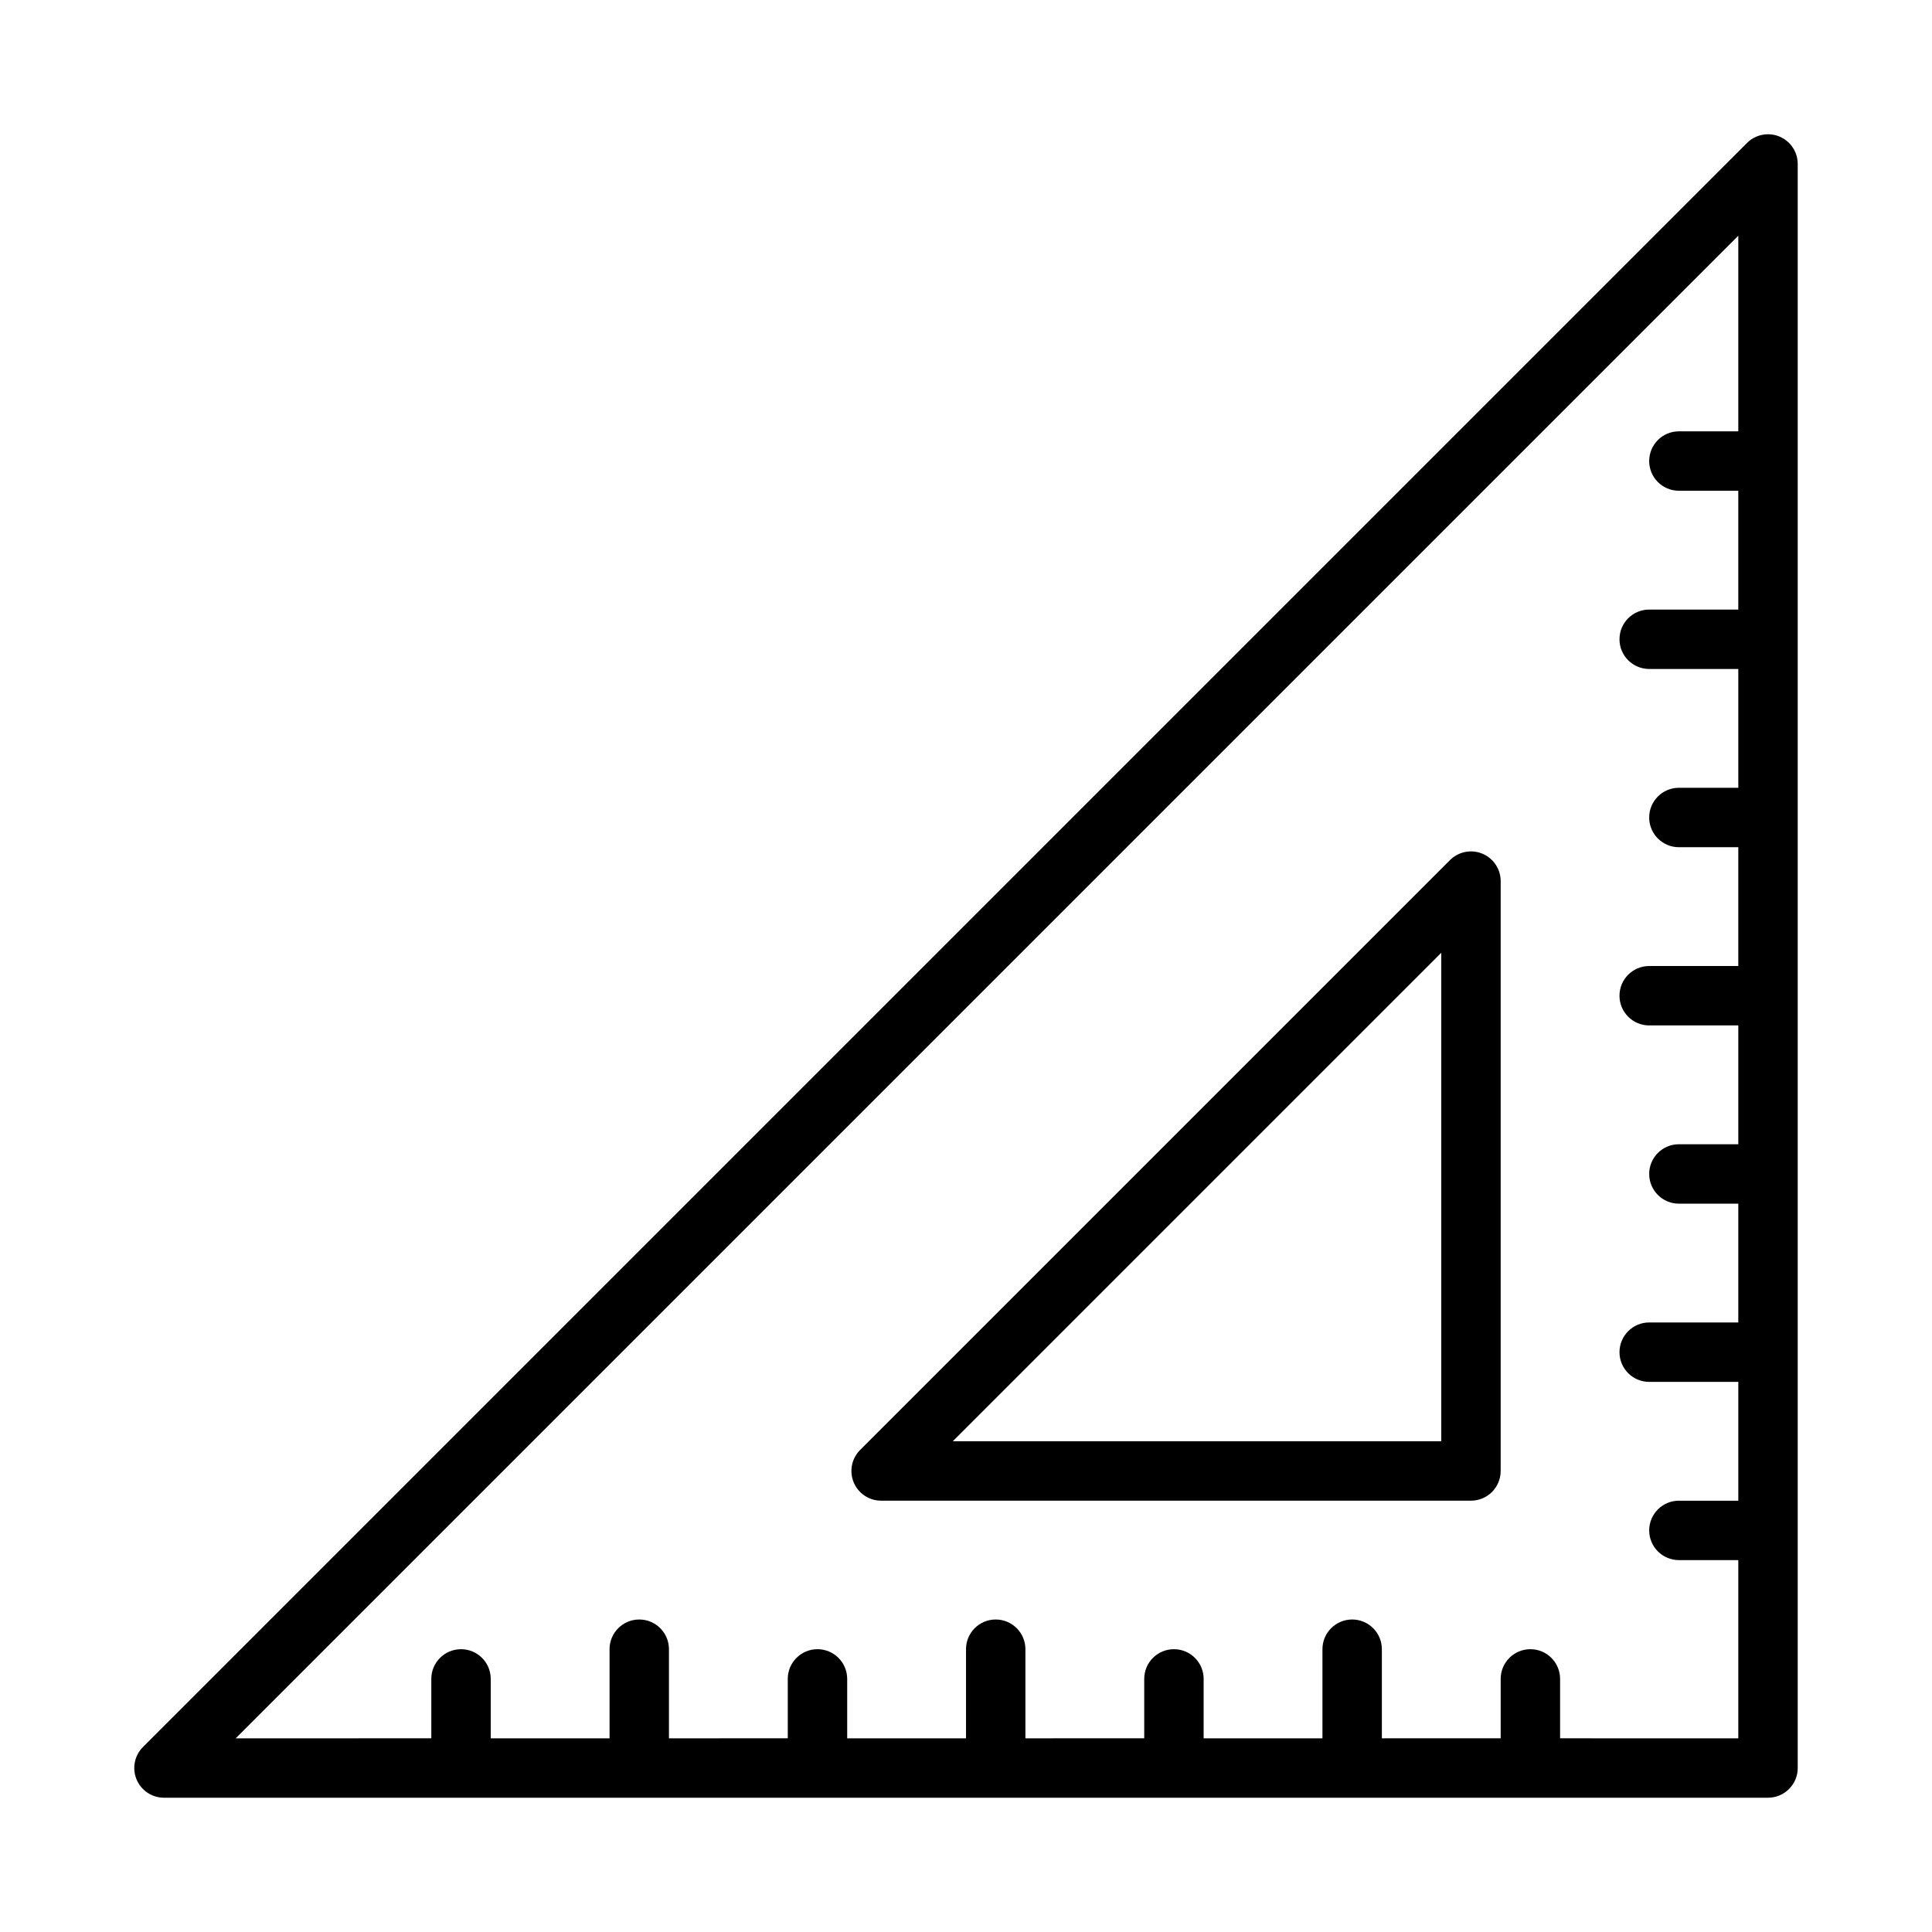 <?xml version="1.0" encoding="UTF-8"?>
<!-- Uploaded to: SVG Find, www.svgrepo.com, Generator: SVG Find Mixer Tools -->
<svg fill="#000000" width="800px" height="800px" version="1.1" viewBox="144 144 512 512" xmlns="http://www.w3.org/2000/svg">
 <g>
  <path d="m615.56 180.18c-2.941-1.219-6.328-0.543-8.582 1.707l-425.09 425.09c-2.25 2.254-2.922 5.637-1.703 8.578 1.219 2.941 4.086 4.859 7.269 4.859h425.09c2.09 0 4.09-0.828 5.566-2.305s2.305-3.477 2.305-5.566v-425.09c0-3.184-1.914-6.055-4.856-7.273zm-58.121 424.49v-15.746c0-4.348-3.523-7.871-7.871-7.871s-7.871 3.523-7.871 7.871v15.742l-31.488 0.004v-23.617c0-4.348-3.523-7.871-7.871-7.871-4.348 0-7.875 3.523-7.875 7.871v23.617h-31.484v-15.746c0-4.348-3.527-7.871-7.875-7.871-4.348 0-7.871 3.523-7.871 7.871v15.742l-31.488 0.004v-23.617c0-4.348-3.523-7.871-7.871-7.871s-7.871 3.523-7.871 7.871v23.617h-31.488v-15.746c0-4.348-3.527-7.871-7.875-7.871-4.348 0-7.871 3.523-7.871 7.871v15.742l-31.488 0.004v-23.617c0-4.348-3.523-7.871-7.871-7.871s-7.871 3.523-7.871 7.871v23.617h-31.488v-15.746c0-4.348-3.523-7.871-7.871-7.871-4.348 0-7.875 3.523-7.875 7.871v15.742l-51.844 0.004 398.21-398.21v51.844h-15.746c-4.348 0-7.871 3.527-7.871 7.875 0 4.348 3.523 7.871 7.871 7.871h15.742v31.488h-23.613c-4.348 0-7.871 3.523-7.871 7.871s3.523 7.871 7.871 7.871h23.617v31.488h-15.746c-4.348 0-7.871 3.523-7.871 7.871 0 4.348 3.523 7.875 7.871 7.875h15.742v31.488h-23.613c-4.348 0-7.871 3.523-7.871 7.871s3.523 7.871 7.871 7.871h23.617v31.488h-15.746c-4.348 0-7.871 3.523-7.871 7.871 0 4.348 3.523 7.875 7.871 7.875h15.742v31.488l-23.613-0.004c-4.348 0-7.871 3.527-7.871 7.875 0 4.348 3.523 7.871 7.871 7.871h23.617v31.488h-15.746c-4.348 0-7.871 3.523-7.871 7.871s3.523 7.871 7.871 7.871h15.742v47.23z"/>
  <path d="m536.84 370.23c-2.945-1.219-6.332-0.543-8.582 1.707l-156.32 156.32c-2.25 2.25-2.922 5.637-1.703 8.578 1.215 2.941 4.086 4.859 7.269 4.859h156.32c2.086 0 4.09-0.828 5.566-2.305s2.305-3.481 2.305-5.566v-156.32c0-3.184-1.918-6.055-4.856-7.273zm-10.891 155.72h-129.45l129.45-129.45z"/>
 </g>
</svg>
